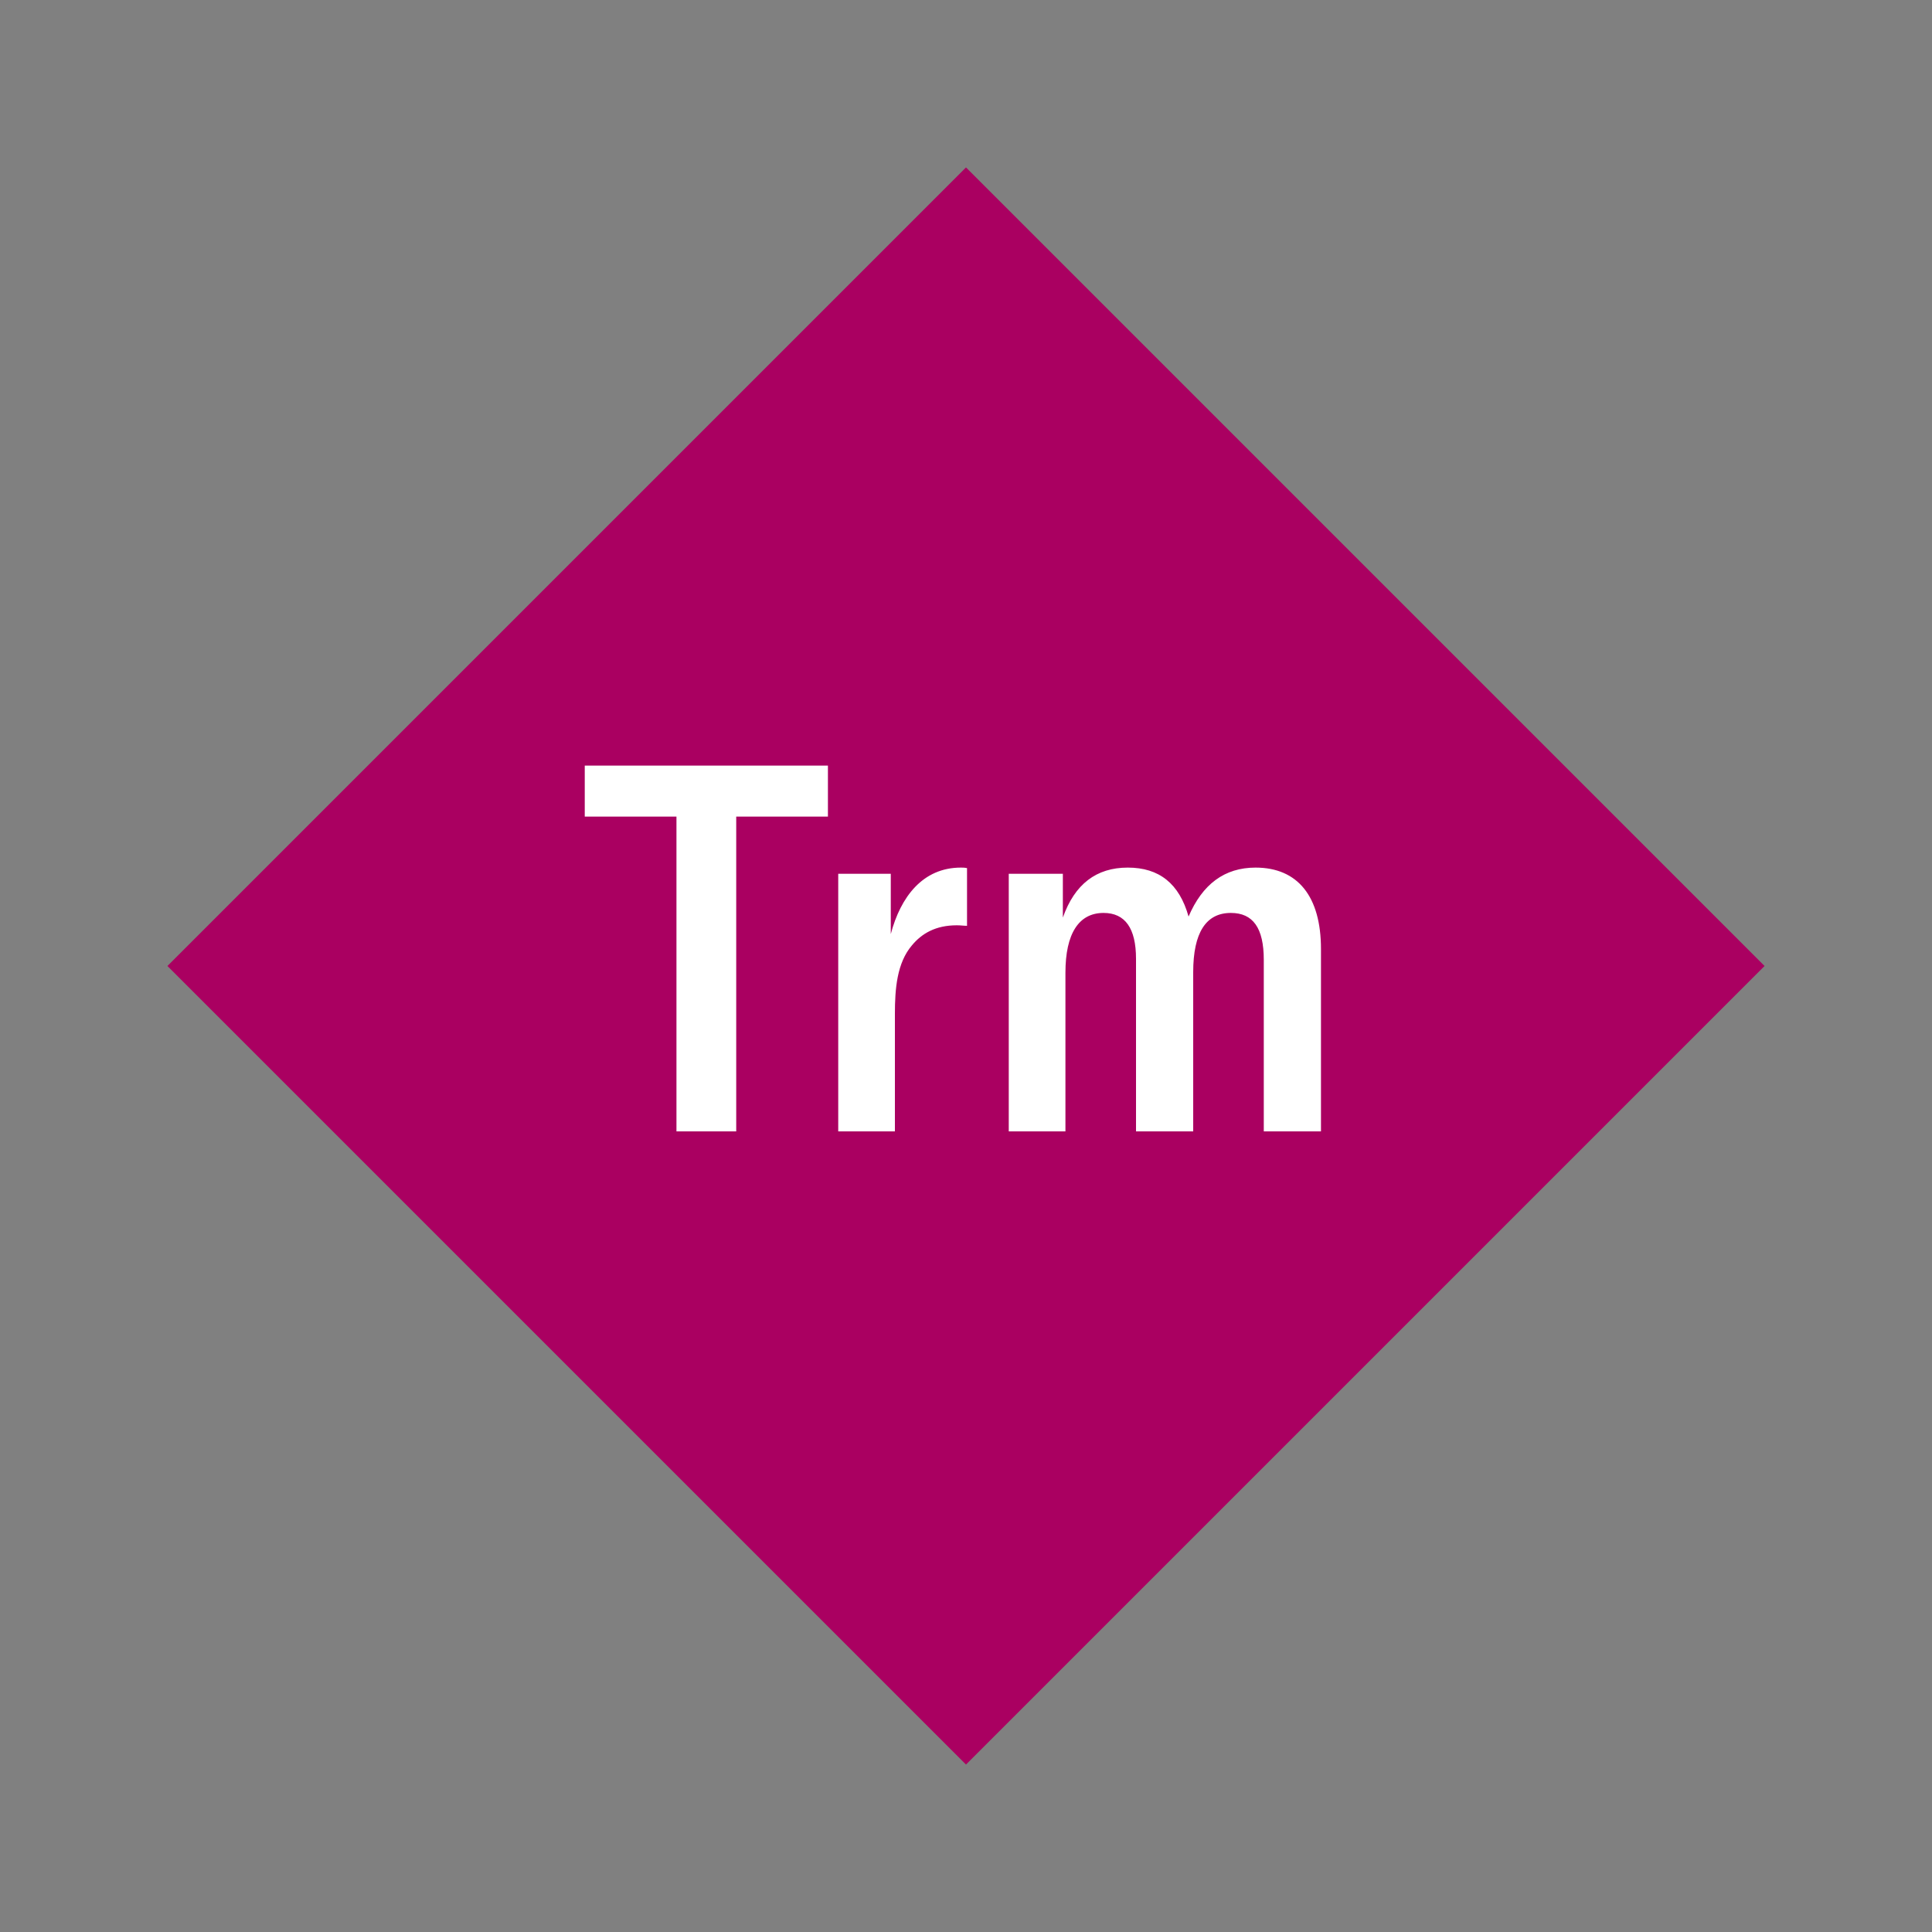 <svg width="1200" height="1200" xmlns="http://www.w3.org/2000/svg" viewBox="-75 -75 150 150"><rect x="-75" y="-75" width="150" height="150" fill="#808080" stroke="none"/><g><path transform="scale(1,1)" d="M0-62L62 0 0 62-62 0z" fill="#aa0061"></path><path fill="#fff" d="M-10.72-15.56L-29.60-15.56L-29.60-11.60L-22.48-11.60L-22.48 12.84L-17.84 12.84L-17.84-11.60L-10.72-11.60ZM-5.84-2.48L-5.84-7.16L-9.92-7.16L-9.92 12.84L-5.52 12.84L-5.52 3.72C-5.52 1.76-5.36-0.24-4.20-1.60C-3.44-2.52-2.36-3.16-0.72-3.16C-0.40-3.16-0.16-3.12 0.08-3.12L0.08-7.60C-0.12-7.64-0.24-7.64-0.40-7.64C-3.36-7.64-5.08-5.36-5.84-2.48ZM3.32-7.16L3.32 12.84L7.72 12.84L7.72 0.52C7.72-2.52 8.76-4.12 10.68-4.12C12.36-4.12 13.20-2.92 13.20-0.56L13.20 12.84L17.64 12.84L17.64 0.48C17.64-2.60 18.64-4.12 20.56-4.12C22.28-4.12 23.12-2.96 23.12-0.48L23.12 12.84L27.56 12.84L27.56-1.32C27.56-5.40 25.76-7.64 22.48-7.64C20.08-7.64 18.36-6.36 17.28-3.84C16.56-6.40 15.00-7.64 12.56-7.64C10.12-7.64 8.44-6.36 7.52-3.76L7.52-7.16Z"></path></g></svg>